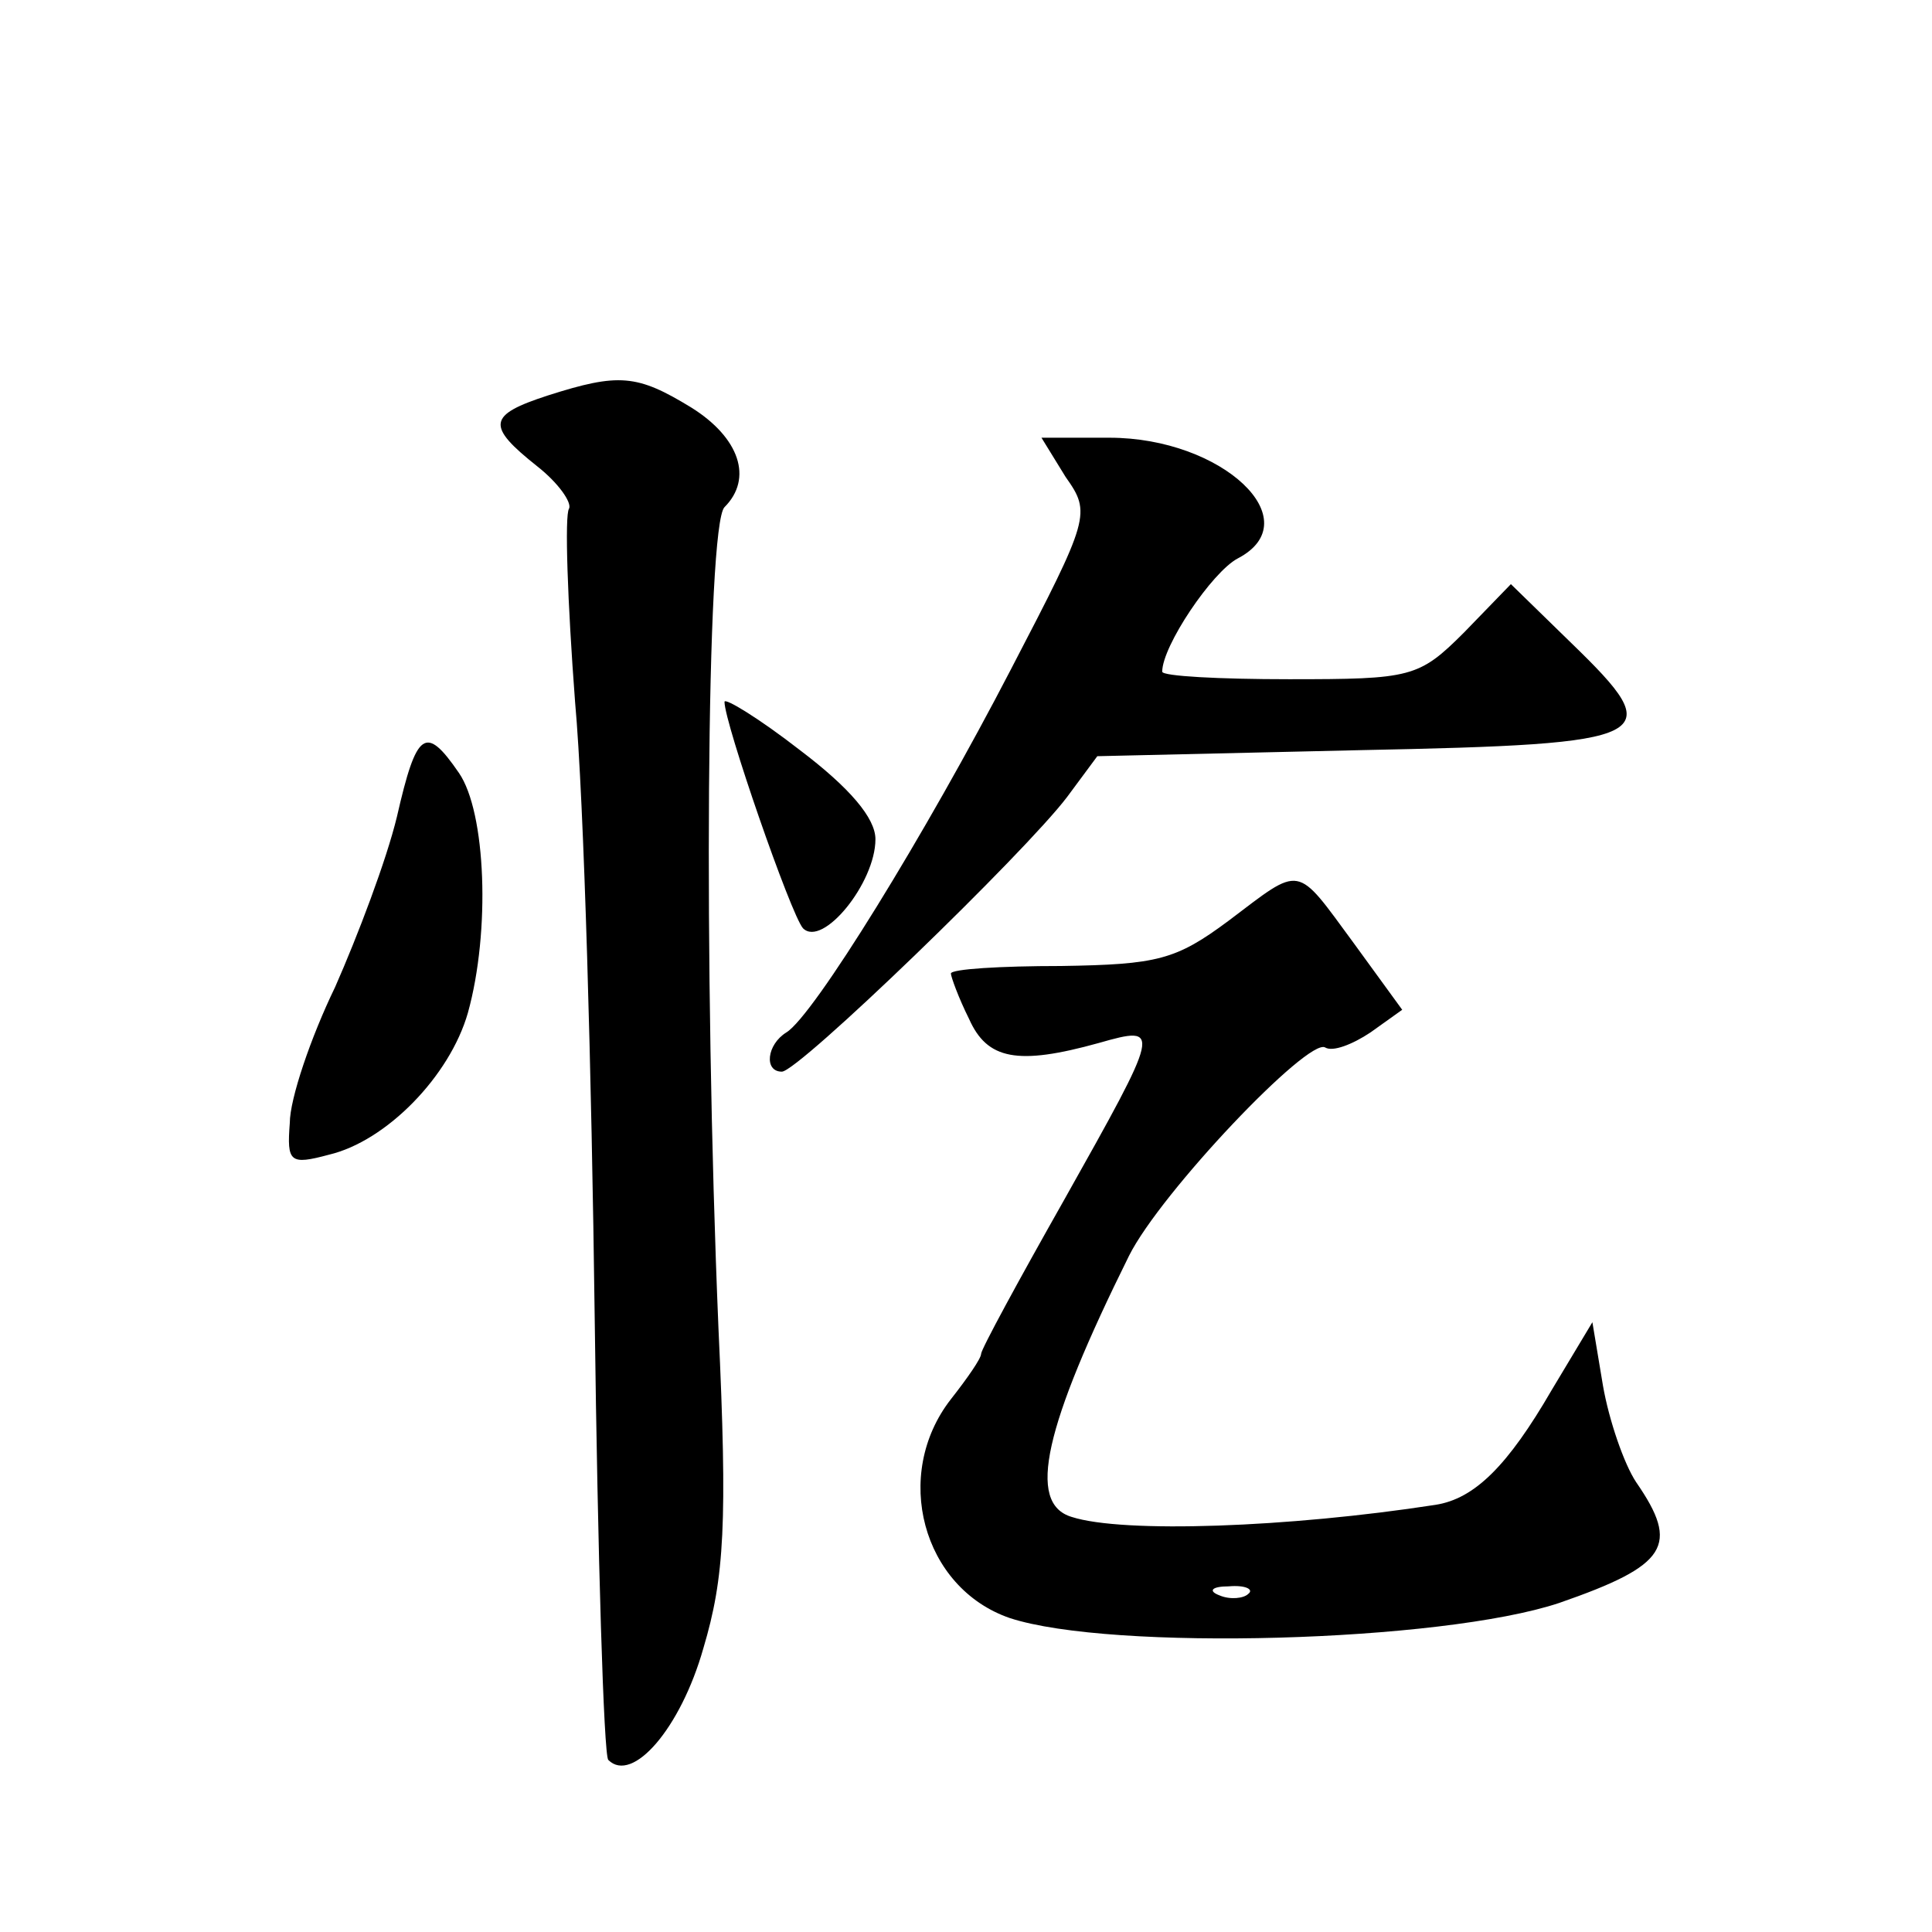 <?xml version="1.0" standalone="no"?>
<!DOCTYPE svg PUBLIC "-//W3C//DTD SVG 20010904//EN"
 "http://www.w3.org/TR/2001/REC-SVG-20010904/DTD/svg10.dtd">
<svg version="1.0" xmlns="http://www.w3.org/2000/svg"
 width="128pt" height="128pt" viewBox="0 0 128 128"
 preserveAspectRatio="xMidYMid meet">
<g transform="translate(0,128) scale(0.1,-0.1)"
fill="#0" stroke="none">
<path d="M363 1018 c-40 -13 -41 -20 -7 -47 14 -11 23 -24 21 -28 -3 -4 -1 -62
4 -128 6 -66 11 -249 13 -408 2 -158 6 -290 9 -293 16 -16 48 21 63 74 14 47 16
83 10 212 -10 239 -8 532 4 544 19 19 10 46 -22 66 -36 22 -48 23 -95 8z M706 964
c17 -24 16 -27 -36 -127 -57 -110 -131 -230 -149 -241 -13 -8 -15 -26 -3 -26 11
0 161 145 189 182 l20 27 174 4 c198 4 205 8 140 71 l-40 39 -31 -32 c-30 -30 -35
-31 -116 -31 -46 0 -84 2 -84 5 0 17 33 66 50 75 48 25 -10 80 -85 80 l-45 0 16
-26z M480 815 c0 -14 44 -141 52 -150 13 -13 48 30 48 59 0 14 -17 34 -50 59 -27
21 -50 35 -50 32z M263 739 c-7 -29 -26 -79 -41 -113 -16 -33 -30 -74 -30 -90 -2
-26 0 -28 26 -21 38 9 80 52 92 94 15 54 12 133 -6 159 -22 32 -28 28 -41 -29z
M814 670 c-35 -26 -47 -29 -111 -30 -40 0 -73 -2 -73 -5 0 -2 5 -16 12 -30 12 -27
32 -31 86 -16 42 12 41 10 -23 -104 -30 -53 -55 -99 -55 -102 0 -3 -9 -16 -20 -30
-39 -50 -19 -125 39 -145 67 -22 286 -16 364 10 72 25 80 38 51 80 -8 12 -18 41
-22 64 l-7 42 -27 -45 c-29 -50 -51 -72 -77 -76 -97 -15 -207 -19 -241 -8 -30 9
-18 60 38 173 21 42 119 145 130 138 5 -3 18 2 30 10 l21 15 -32 44 c-39 53 -34
52 -83 15z m13 -446 c-3 -3 -12 -4 -19 -1 -8 3 -5 6 6 6 11 1 17 -2 13 -5z"/>
</g>
</svg>
